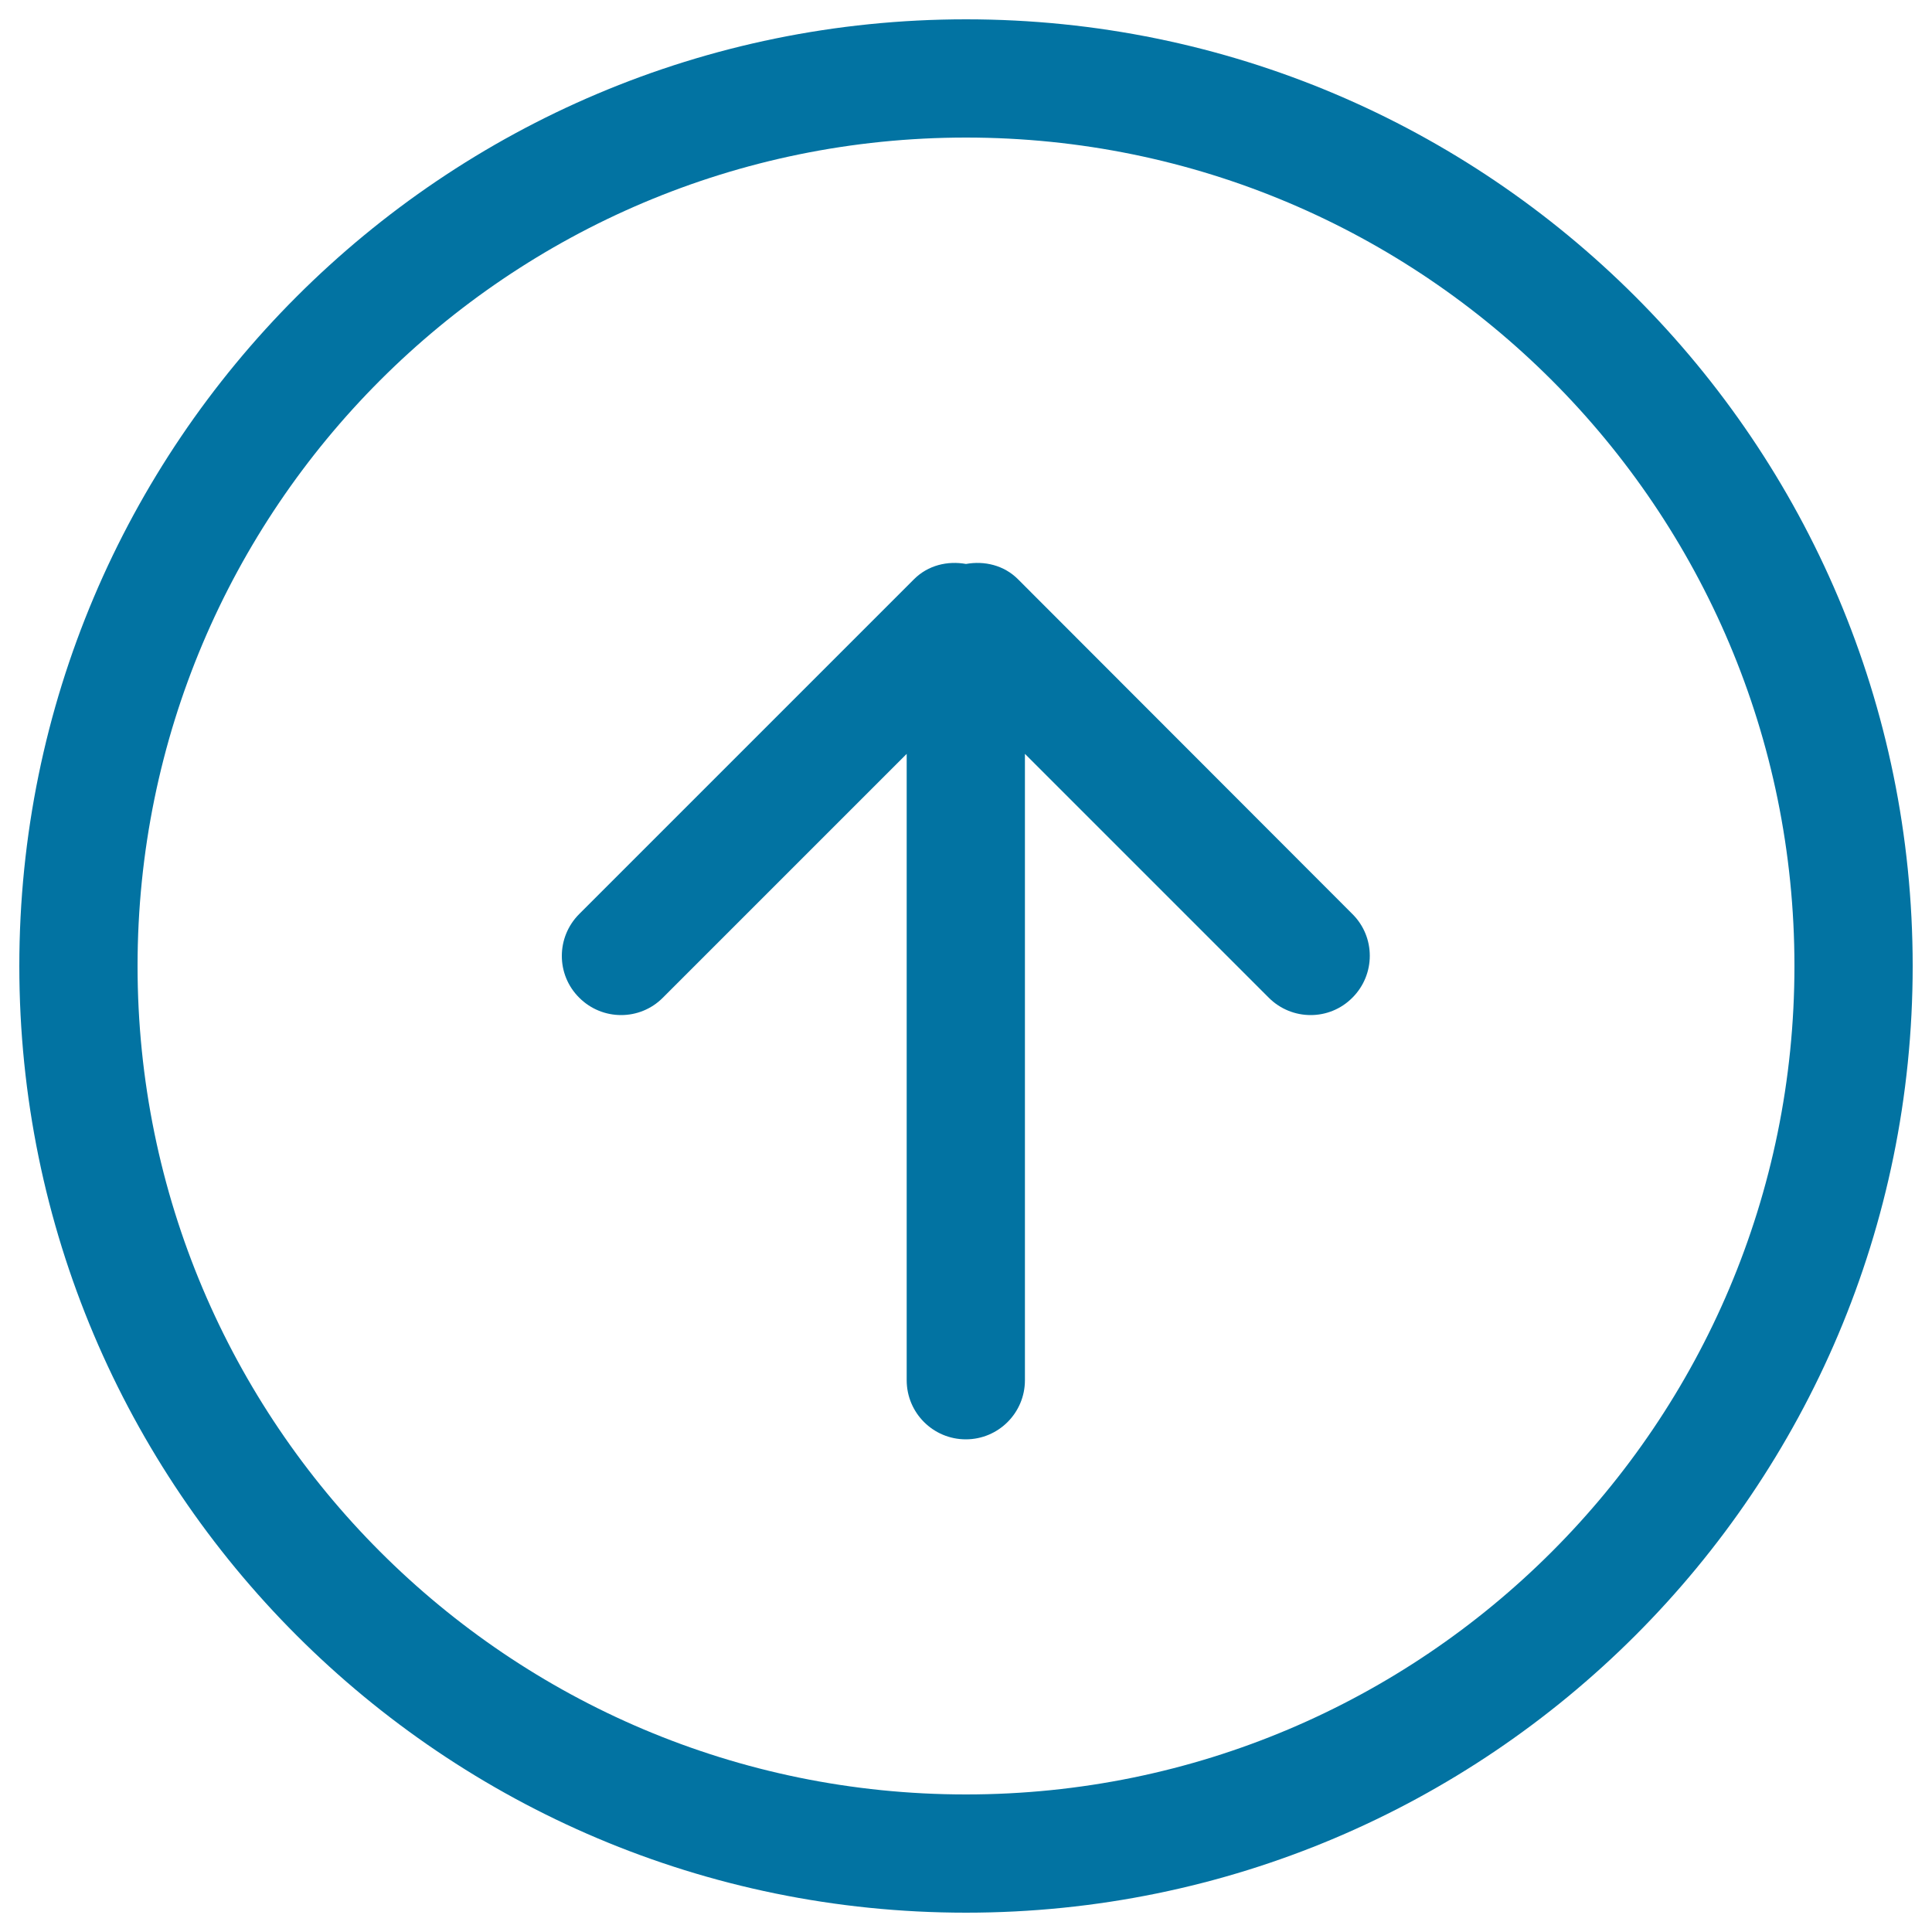 <svg xmlns="http://www.w3.org/2000/svg" viewBox="0 0 1000 1000" style="fill:#0273a2">
<title>Up Arrow Circular Button SVG icon</title>
<g><g id="_x36__34_"><g><path d="M526.9,299.8c-7.3-7.3-17.4-9.6-26.9-7.9c-9.5-1.7-19.6,0.6-26.9,7.9L299.8,473.1c-12,12-12,31.4,0,43.3c12,12,31.4,12,43.3,0l126.2-126.2v324.2c0,16.9,13.7,30.6,30.6,30.6c16.9,0,30.6-13.7,30.6-30.6V390.2l126.2,126.2c12,12,31.4,12,43.3,0c12-12,12-31.4,0-43.3L526.9,299.8z M500,10C229.4,10,10,229.4,10,500c0,270.6,219.4,490,490,490c270.6,0,490-219.4,490-490C990,229.4,770.6,10,500,10z M500,928.8c-236.8,0-428.8-192-428.8-428.8c0-236.8,192-428.8,428.8-428.8c236.8,0,428.8,192,428.8,428.8C928.8,736.8,736.8,928.8,500,928.8z"/></g></g></g>
</svg>